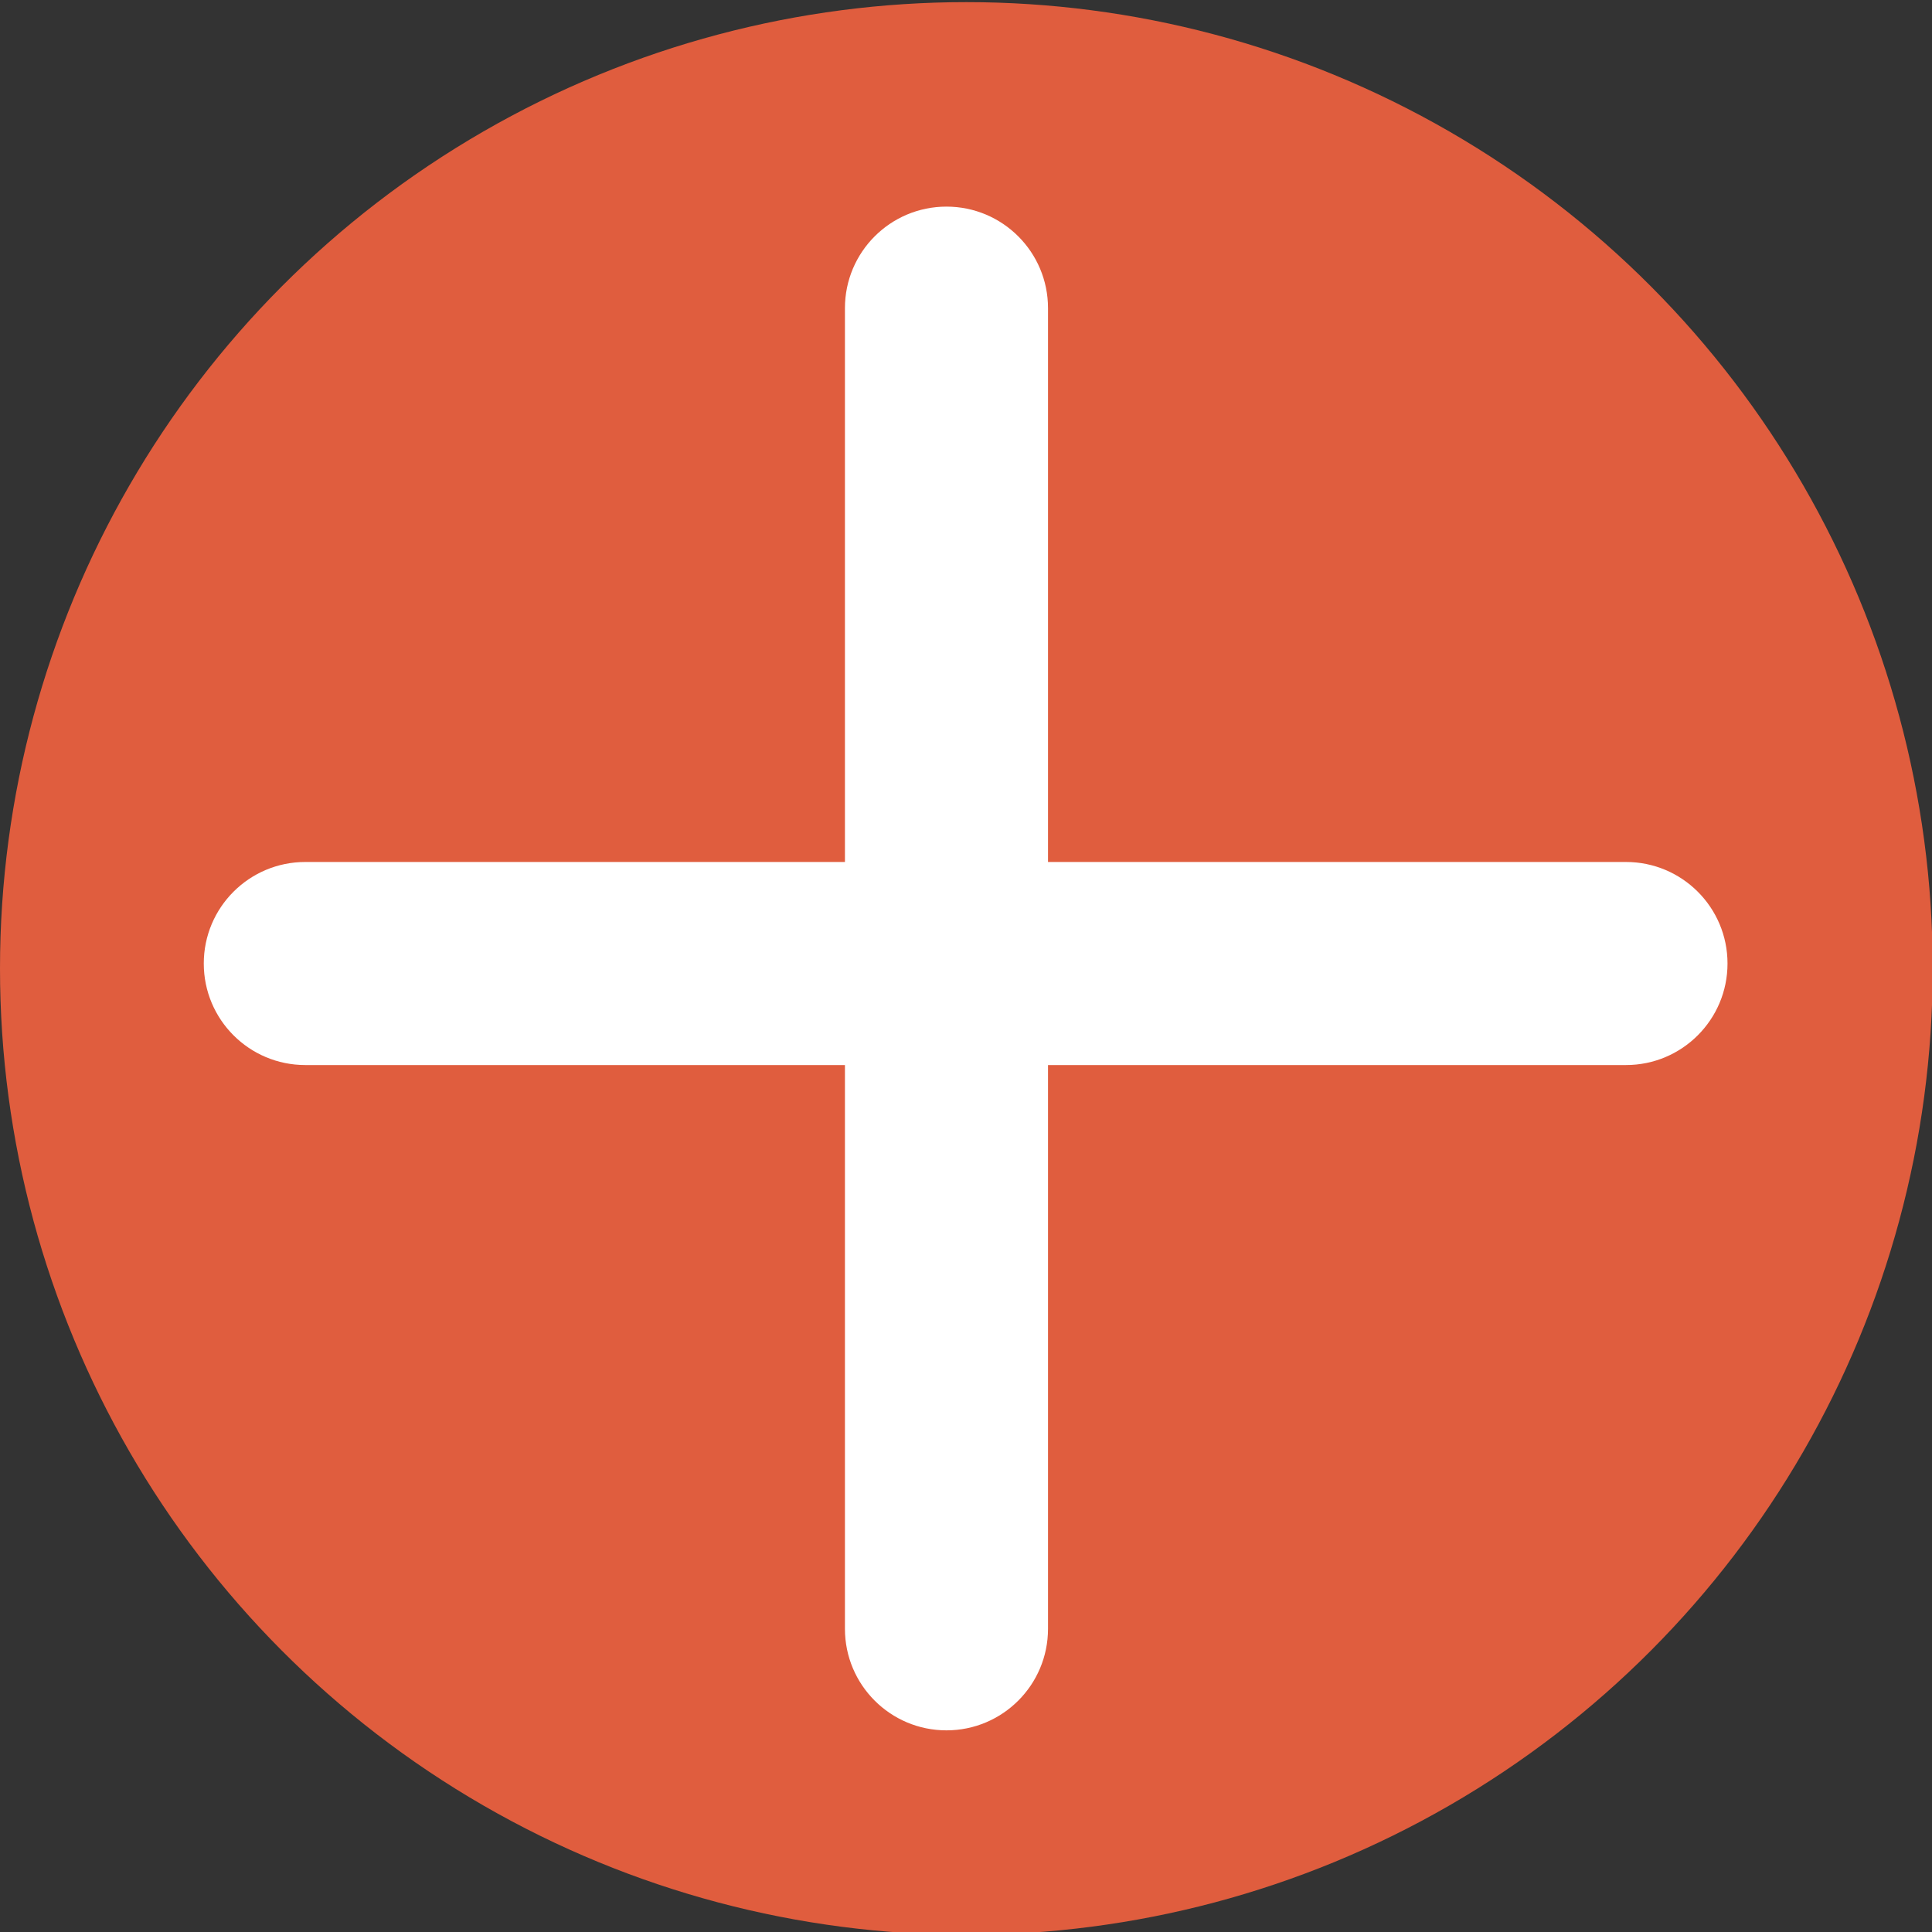 <?xml version="1.0" encoding="utf-8"?>
<!-- Generator: Adobe Illustrator 28.0.0, SVG Export Plug-In . SVG Version: 6.00 Build 0)  -->
<svg version="1.1" id="Ebene_1" xmlns="http://www.w3.org/2000/svg" xmlns:xlink="http://www.w3.org/1999/xlink" x="0px" y="0px"
	 viewBox="0 0 272.1 272.1" style="enable-background:new 0 0 272.1 272.1;" xml:space="preserve">
<rect x="0" y="0" width="272.1" height="272.1" fill="#333333" stroke="none"/>
<style type="text/css">
	.st0{fill:#E05D3E;}
	.st1{fill:#FFFFFF;}
</style>
<g>
	<g>
		<circle class="st0" cx="136.1" cy="136.4" r="136.1"/>
	</g>
</g>
<g>
	<path class="st1" d="M133.3,243.7L133.3,243.7c-7.9,0-14.3-6.4-14.3-14.3v-186c0-7.9,6.4-14.3,14.3-14.3h0
		c7.9,0,14.3,6.4,14.3,14.3v186C147.6,237.3,141.2,243.7,133.3,243.7z"/>
	<path class="st1" d="M28.7,135.7L28.7,135.7c0-7.9,6.4-14.3,14.3-14.3h186c7.9,0,14.3,6.4,14.3,14.3v0c0,7.9-6.4,14.3-14.3,14.3
		h-186C35.1,150,28.7,143.6,28.7,135.7z"/>
</g>
</svg>
